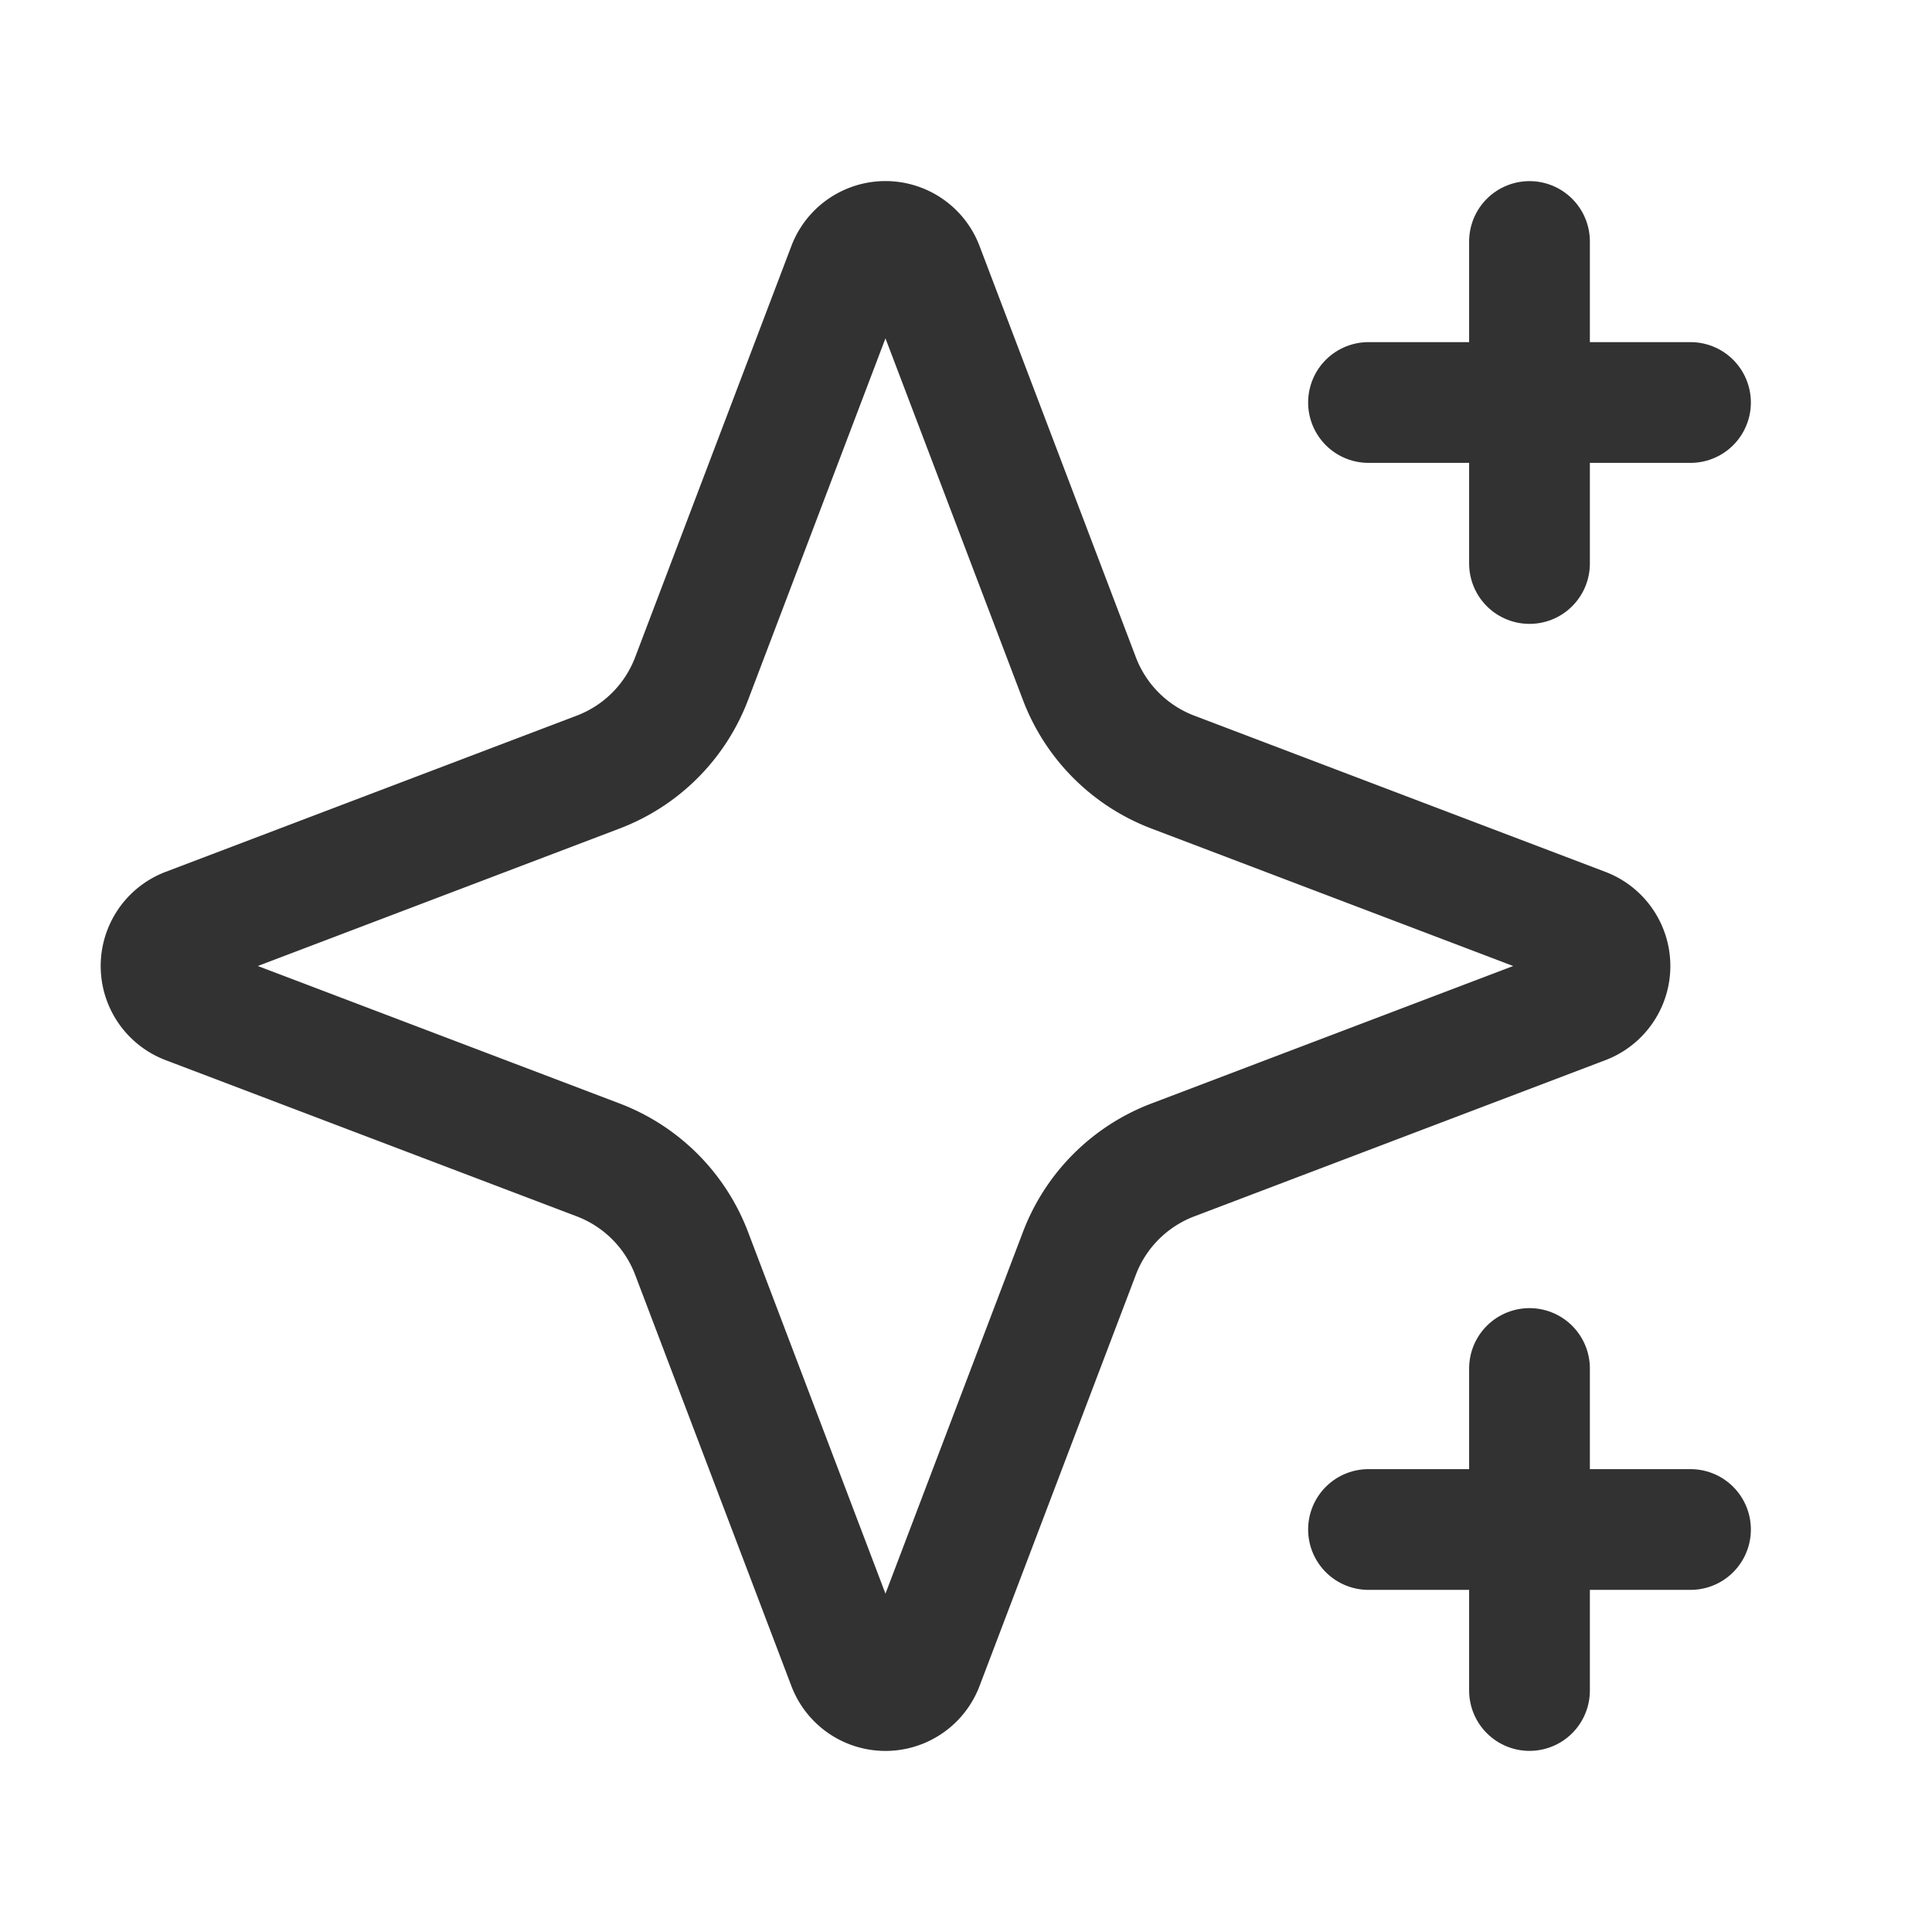 <svg xmlns="http://www.w3.org/2000/svg" viewBox="0 0 24 24"><defs><style>.a{fill:none;stroke:#323232;stroke-linecap:round;stroke-linejoin:round;stroke-width:1.5px;}</style></defs><line class="a" x1="19" y1="7" x2="19" y2="3"/><line class="a" x1="21" y1="5" x2="17" y2="5"/><path class="a" d="M19.677,11.532,14.569,9.591A2.002,2.002,0,0,1,13.409,8.431L11.467,3.322a.5.5,0,0,0-.935,0L8.591,8.431A2.002,2.002,0,0,1,7.431,9.591L2.323,11.532a.501.501,0,0,0,0,.936l5.108,1.941A2.002,2.002,0,0,1,8.591,15.569l1.941,5.109a.5.5,0,0,0,.935,0L13.409,15.569a2.002,2.002,0,0,1,1.161-1.16l5.108-1.941A.501.501,0,0,0,19.677,11.532Z"/><line class="a" x1="19" y1="21" x2="19" y2="17"/><line class="a" x1="21" y1="19" x2="17" y2="19"/></svg>